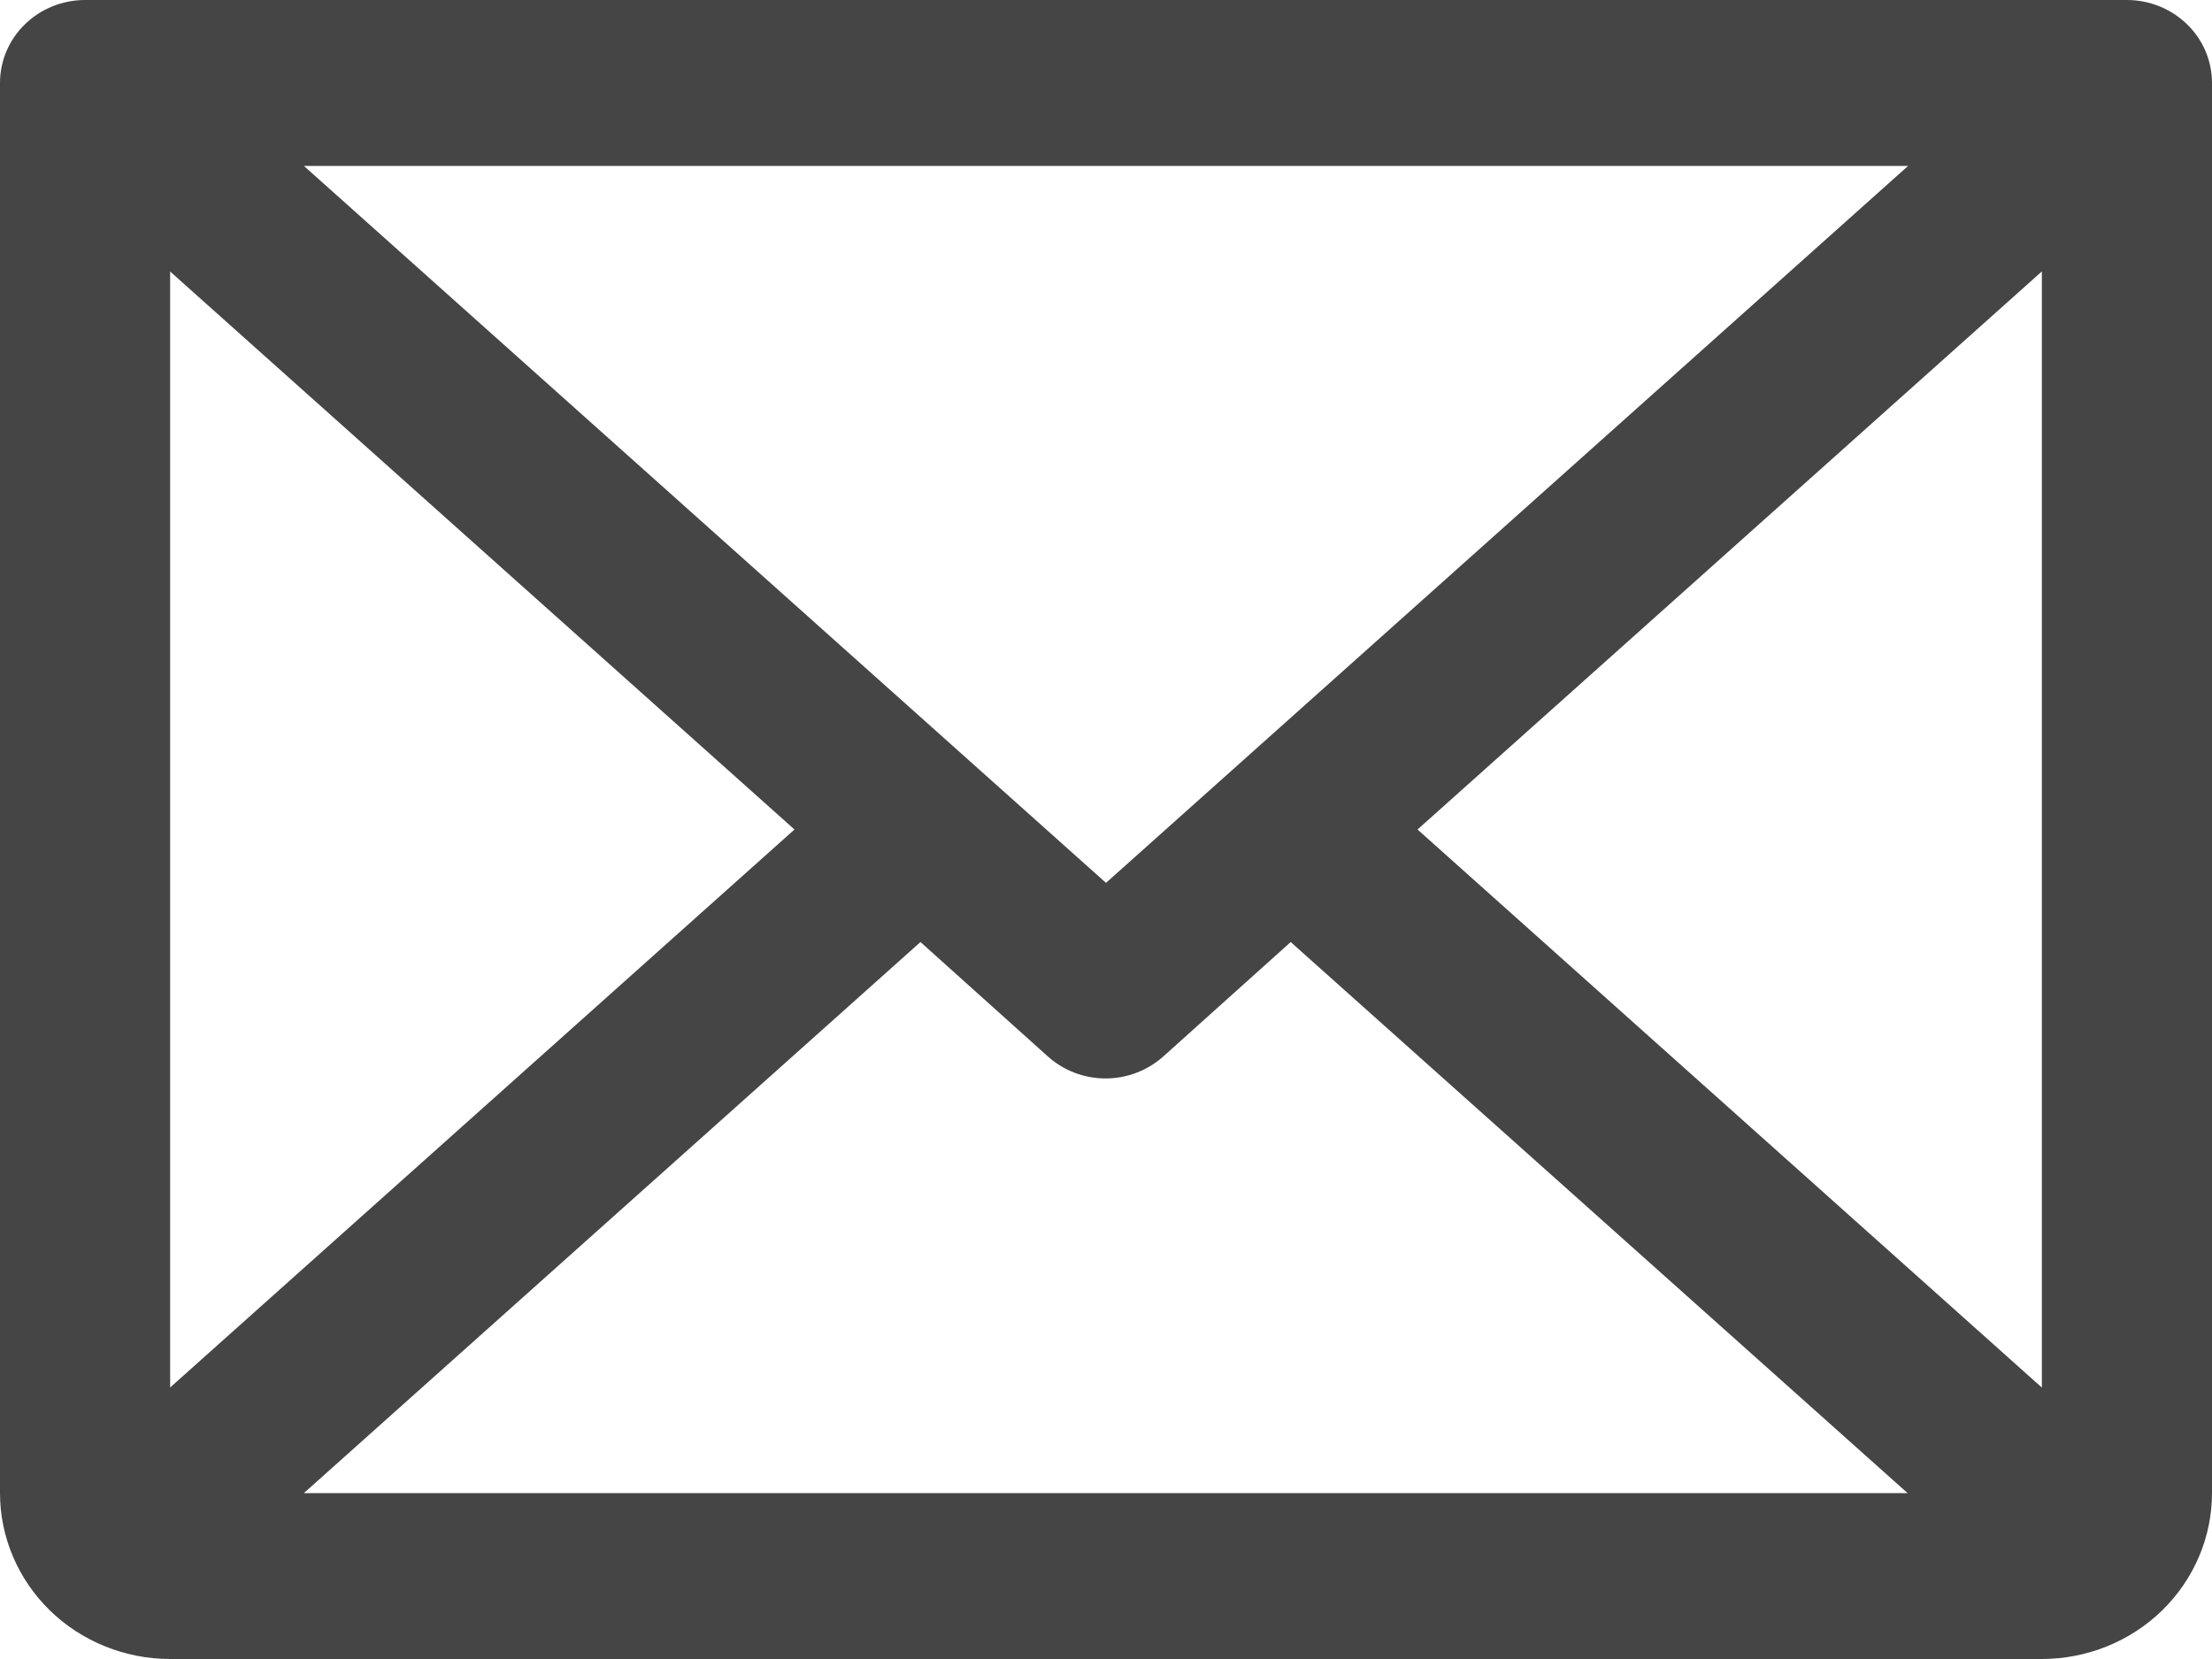 <svg width="24" height="18" viewBox="0 0 24 18" fill="none" xmlns="http://www.w3.org/2000/svg">
<path d="M23.077 0H0.923C0.678 0 0.443 0.095 0.27 0.264C0.097 0.432 0 0.661 0 0.9V16.2C0 16.677 0.195 17.135 0.541 17.473C0.887 17.81 1.357 18 1.846 18H22.154C22.643 18 23.113 17.81 23.459 17.473C23.805 17.135 24 16.677 24 16.2V0.9C24 0.661 23.903 0.432 23.73 0.264C23.556 0.095 23.322 0 23.077 0ZM12 9.579L3.297 1.8H20.703L12 9.579ZM8.62 9L1.846 15.054V2.946L8.62 9ZM9.987 10.221L11.371 11.464C11.541 11.616 11.764 11.701 11.995 11.701C12.227 11.701 12.449 11.616 12.62 11.464L14.004 10.221L20.697 16.2H3.297L9.987 10.221ZM15.38 9L22.154 2.945V15.055L15.38 9Z" fill="#454545"/>
</svg>
